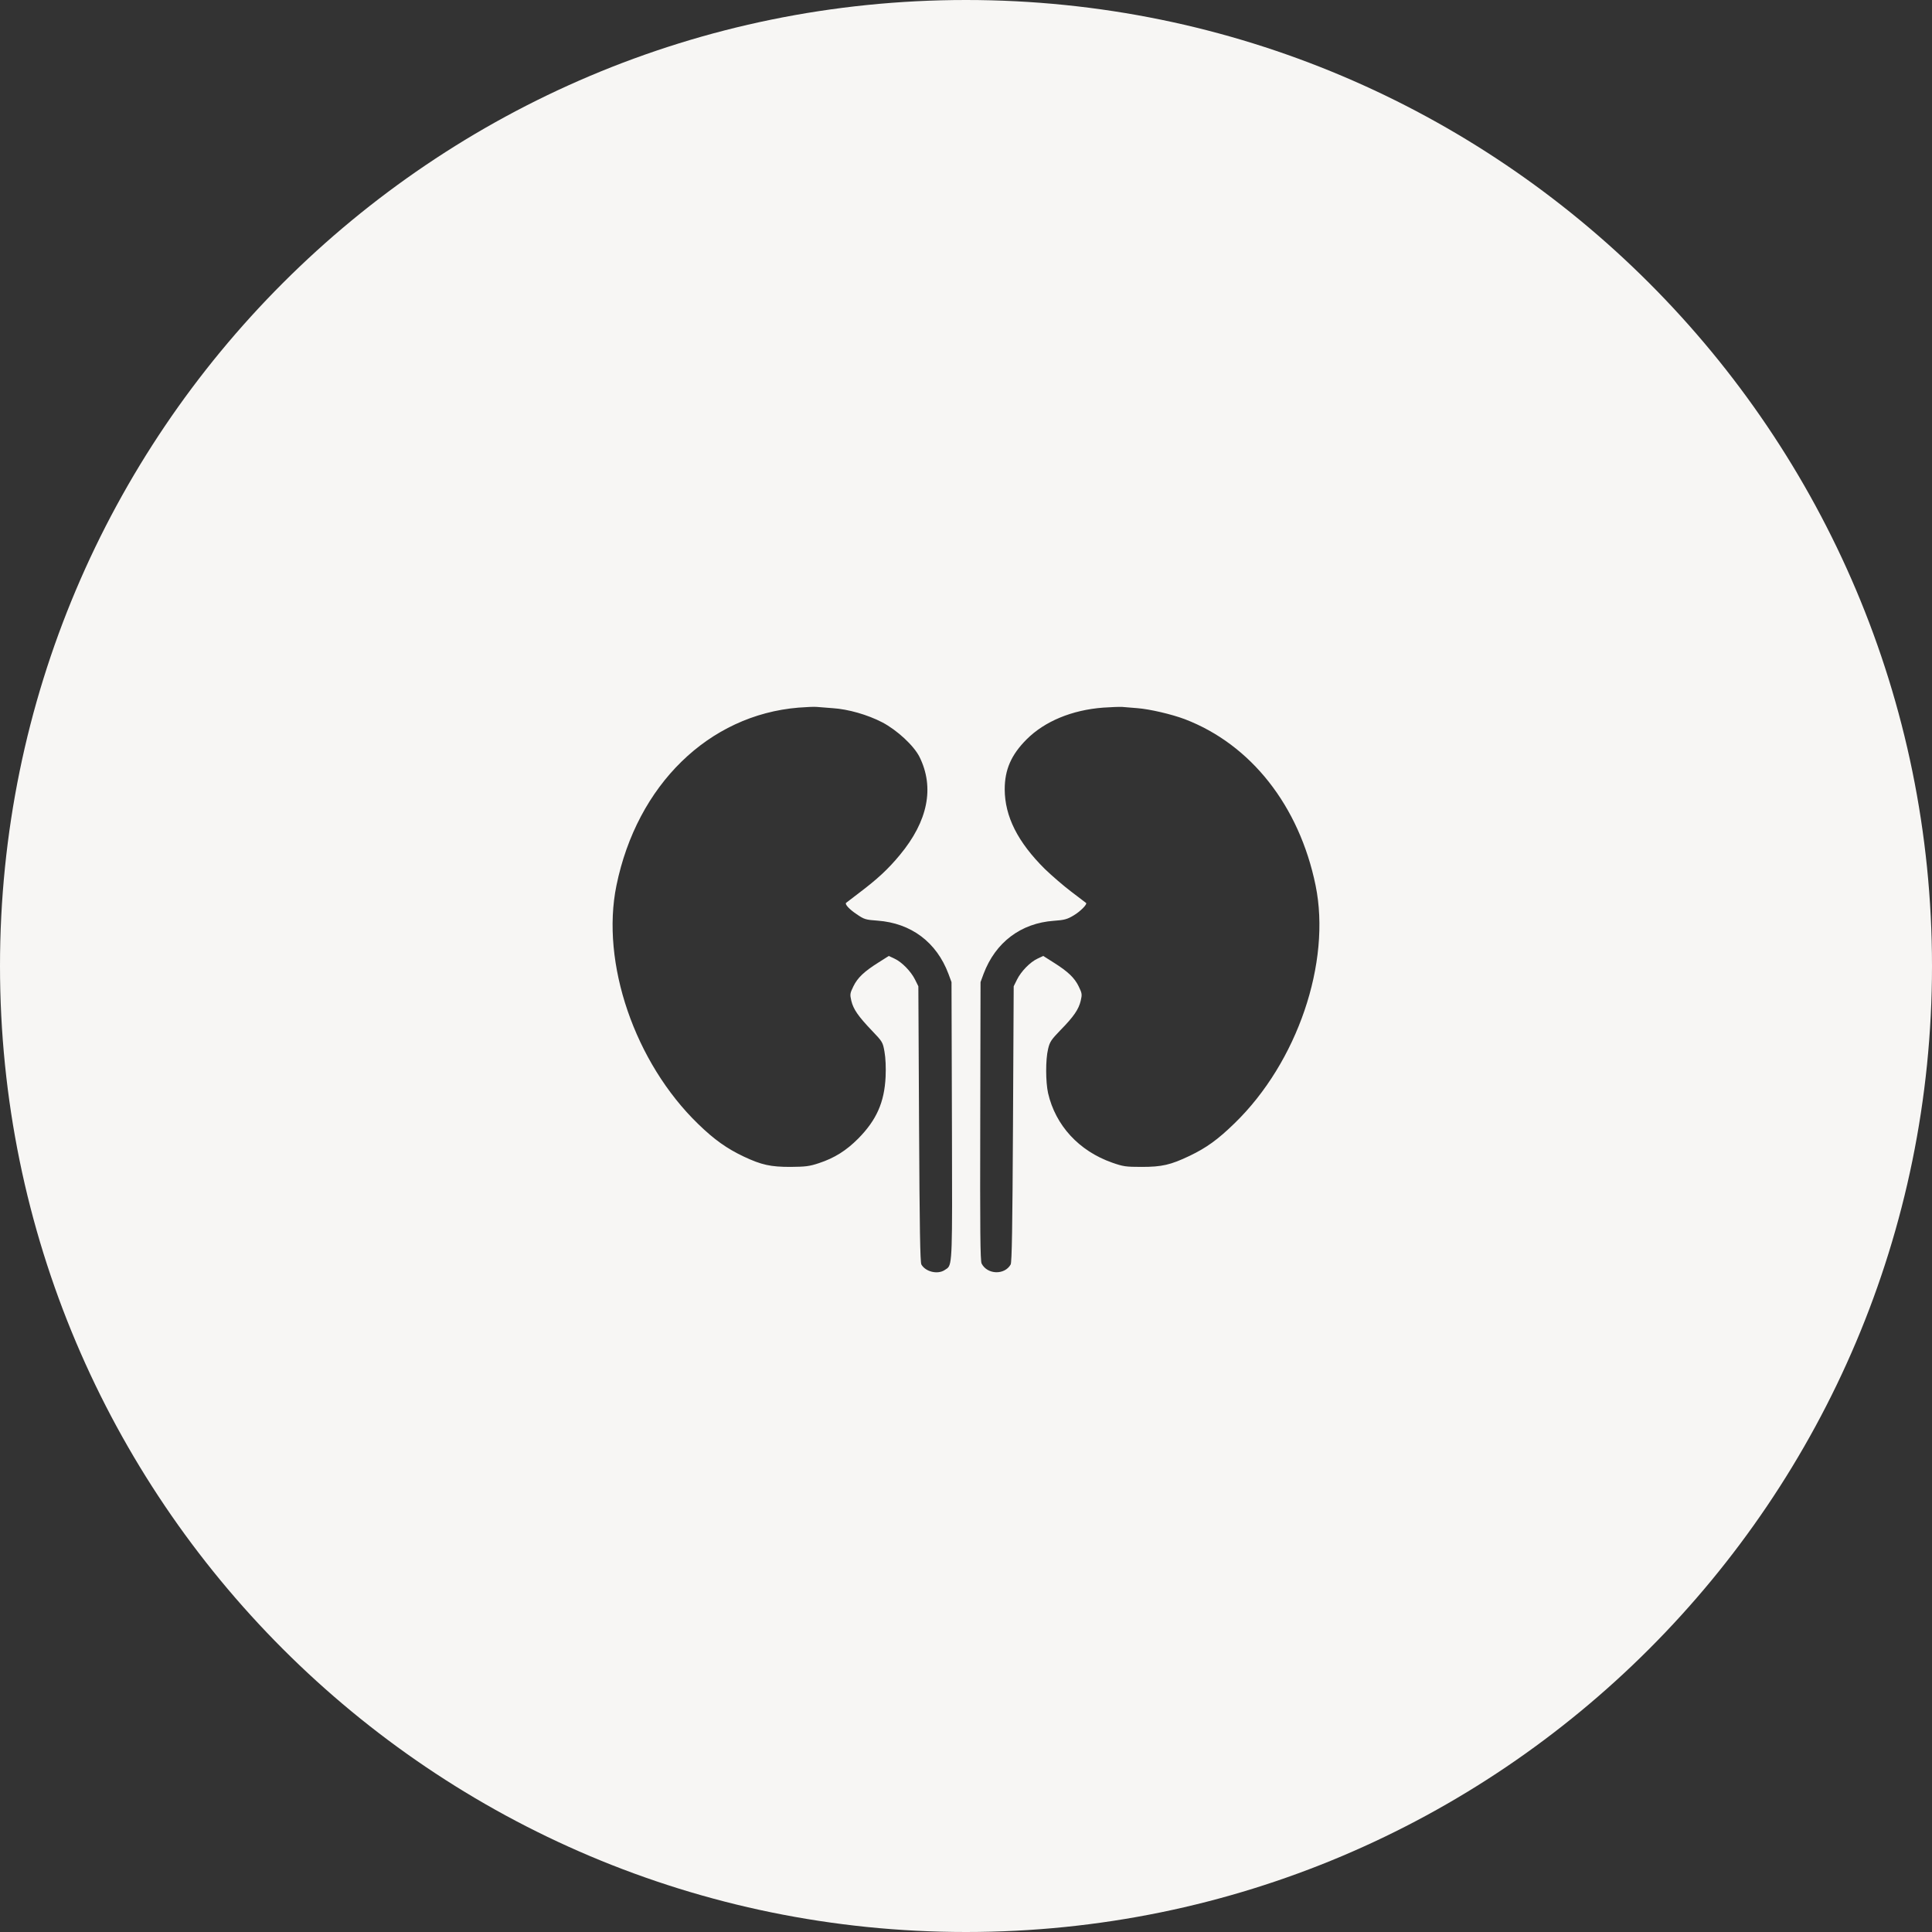 <svg width="80" height="80" viewBox="0 0 80 80" fill="none" xmlns="http://www.w3.org/2000/svg">
<rect x="0" y="0" width="80" height="80" fill="#333333" stroke="none"/>
<path fill-rule="evenodd" clip-rule="evenodd" d="M80 40C80 62.091 62.091 80 40 80C17.909 80 0 62.091 0 40C0 17.909 17.909 0 40 0C62.091 0 80 17.909 80 40ZM33.066 29.301C29.348 29.606 26.378 32.502 25.526 36.665C24.868 39.872 26.287 44.001 28.907 46.54C29.576 47.191 30.097 47.559 30.801 47.893C31.539 48.239 31.911 48.319 32.735 48.319C33.347 48.313 33.513 48.296 33.908 48.164C34.554 47.951 35.04 47.645 35.538 47.145C36.293 46.379 36.62 45.647 36.671 44.588C36.688 44.202 36.671 43.805 36.625 43.551C36.556 43.154 36.539 43.131 36.11 42.682C35.538 42.083 35.338 41.795 35.252 41.444C35.189 41.173 35.195 41.133 35.338 40.84C35.51 40.488 35.778 40.229 36.385 39.849L36.803 39.584L37.037 39.694C37.34 39.832 37.718 40.218 37.89 40.563L38.027 40.84L38.056 46.54C38.078 50.847 38.101 52.269 38.153 52.361C38.324 52.661 38.822 52.782 39.114 52.592C39.129 52.581 39.143 52.573 39.157 52.564C39.182 52.549 39.204 52.535 39.224 52.519C39.434 52.352 39.433 51.92 39.419 47.059C39.418 46.852 39.418 46.637 39.417 46.413L39.4 40.667L39.274 40.327C38.782 39.014 37.729 38.225 36.339 38.122C35.847 38.087 35.784 38.07 35.475 37.857C35.178 37.661 34.972 37.442 35.035 37.385C35.046 37.379 35.281 37.2 35.555 36.987C36.333 36.4 36.774 35.991 37.26 35.404C38.427 33.999 38.702 32.606 38.073 31.339C37.838 30.872 37.146 30.233 36.534 29.911C35.922 29.594 35.12 29.364 34.48 29.324C34.228 29.306 33.931 29.283 33.822 29.272C33.713 29.26 33.37 29.278 33.066 29.301ZM42.512 30.613C43.262 29.865 44.389 29.399 45.682 29.301C46.002 29.278 46.357 29.266 46.466 29.272C46.575 29.283 46.861 29.306 47.101 29.324C47.61 29.364 48.503 29.571 49.058 29.779C51.798 30.827 53.8 33.366 54.476 36.665C55.128 39.855 53.72 43.989 51.123 46.511C50.425 47.191 49.95 47.53 49.264 47.859C48.468 48.239 48.108 48.319 47.267 48.319C46.615 48.319 46.506 48.302 46.048 48.141C44.675 47.657 43.708 46.603 43.399 45.267C43.296 44.801 43.291 43.88 43.399 43.437C43.468 43.137 43.531 43.051 43.908 42.659C44.463 42.095 44.664 41.795 44.749 41.444C44.812 41.174 44.807 41.133 44.664 40.84C44.492 40.488 44.223 40.229 43.617 39.849L43.199 39.584L42.964 39.694C42.661 39.832 42.283 40.218 42.112 40.563L41.975 40.84L41.946 46.54C41.923 50.847 41.9 52.269 41.849 52.361C41.597 52.805 40.882 52.782 40.647 52.321C40.59 52.212 40.579 50.939 40.59 46.425L40.602 40.667L40.727 40.327C41.219 39.02 42.272 38.225 43.639 38.128C44.069 38.099 44.194 38.064 44.452 37.909C44.721 37.753 45.03 37.443 44.973 37.391C44.964 37.382 44.807 37.263 44.592 37.1C44.52 37.046 44.442 36.986 44.36 36.924C44.04 36.682 43.548 36.256 43.268 35.986C42.141 34.869 41.608 33.809 41.603 32.686C41.603 31.869 41.872 31.253 42.512 30.613Z" fill="#F7F6F4"/>
</svg>
